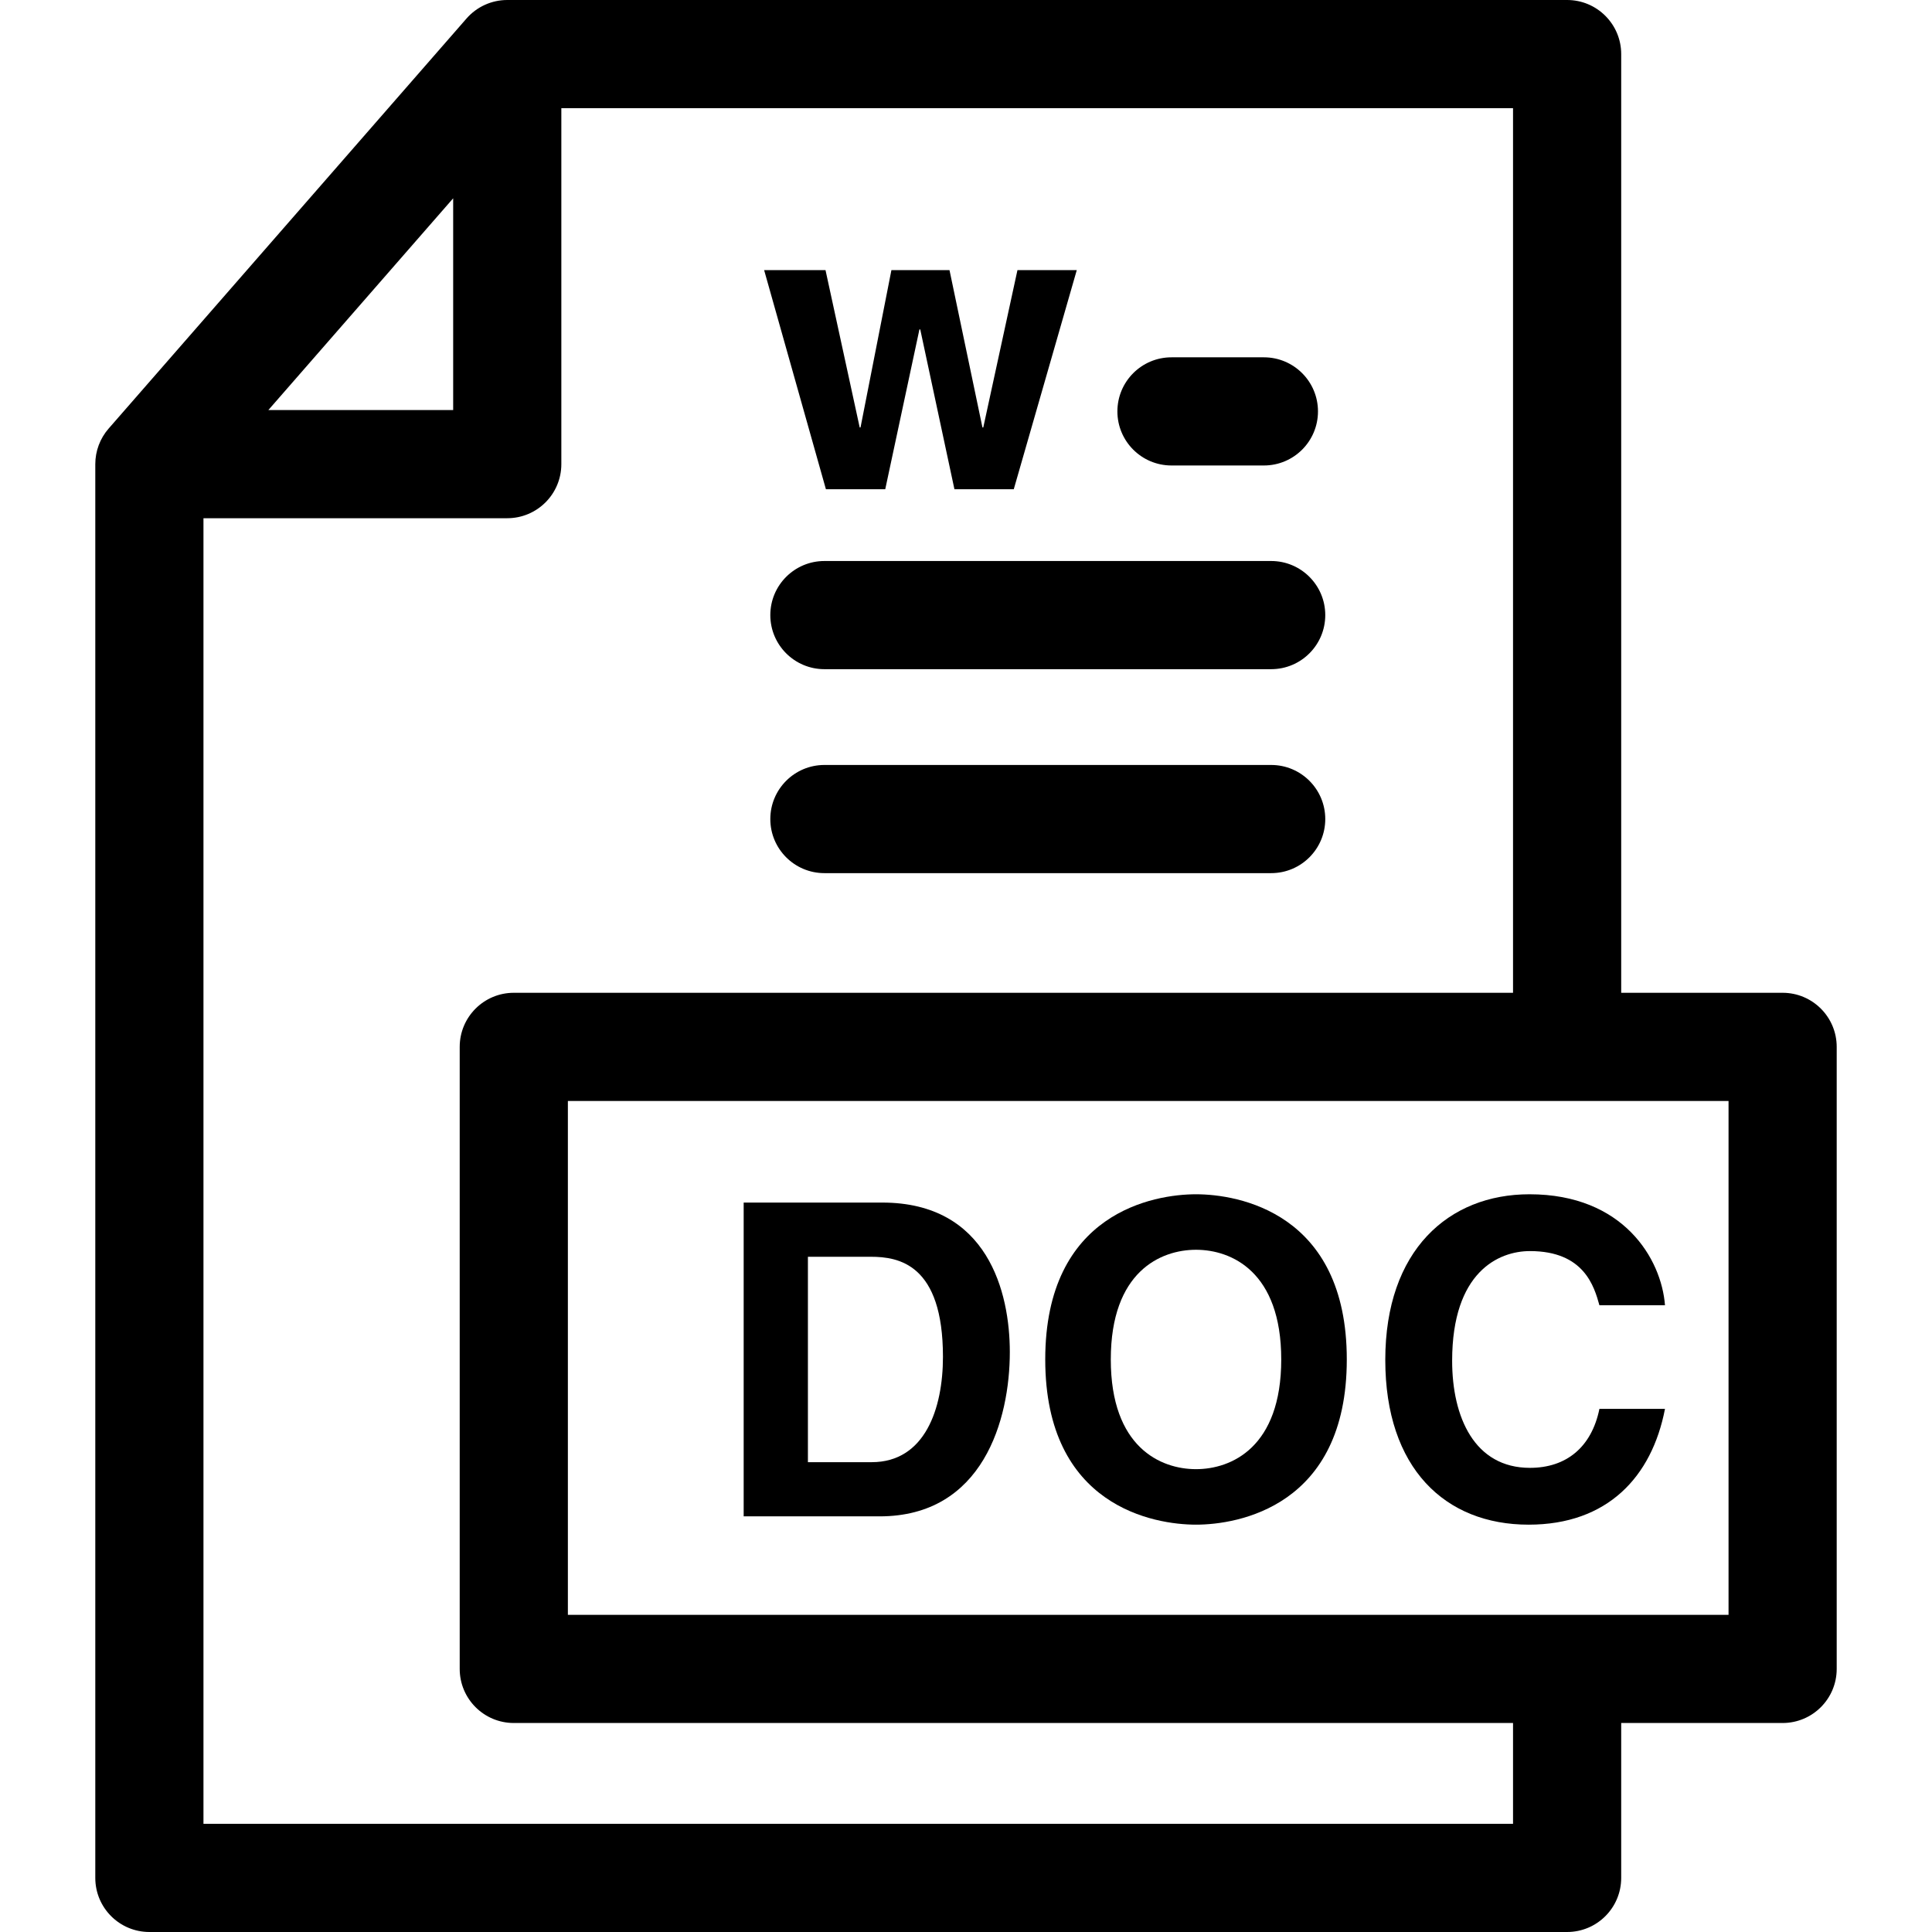 <?xml version="1.0" encoding="iso-8859-1"?>
<!-- Uploaded to: SVG Repo, www.svgrepo.com, Generator: SVG Repo Mixer Tools -->
<!DOCTYPE svg PUBLIC "-//W3C//DTD SVG 1.1//EN" "http://www.w3.org/Graphics/SVG/1.1/DTD/svg11.dtd">
<svg fill="#000000" height="800px" width="800px" version="1.1" id="Capa_1" xmlns="http://www.w3.org/2000/svg" xmlns:xlink="http://www.w3.org/1999/xlink" 
	 viewBox="0 0 321.492 321.492" xml:space="preserve">
<g>
	<path d="M296.635,165.204h-26.861V9c0-4.971-4.029-9-9-9H84.409c-2.6,0-5.071,1.124-6.78,3.082L18.077,71.315
		c-1.432,1.64-2.22,3.742-2.22,5.918v235.259c0,4.971,4.029,9,9,9h235.917c4.971,0,9-4.029,9-9v-25.778h26.861c4.971,0,9-4.029,9-9
		v-103.51C305.635,169.233,301.606,165.204,296.635,165.204z M287.635,268.714H94.497v-85.51h193.139V268.714z M75.409,32.999
		v35.234H44.657L75.409,32.999z M251.774,303.492H33.857V86.233h50.552c4.971,0,9-4.029,9-9V18h158.365v147.204H85.497
		c-4.971,0-9,4.029-9,9v103.51c0,4.971,4.029,9,9,9h166.277V303.492z"/>
	<path d="M146.802,200.112H123.75v52.216h22.616c17.235,0,21.672-16.145,21.672-27.344
		C168.038,215.094,164.402,200.112,146.802,200.112z M145.057,243.311H134.44v-34.18h10.472c4.654,0,11.999,1.236,11.999,16.653
		C156.911,234.365,153.929,243.311,145.057,243.311z"/>
	<path d="M199.021,198.731c-6.908,0-25.089,2.981-25.089,27.489s18.181,27.489,25.089,27.489c6.909,0,25.09-2.981,25.09-27.489
		S205.93,198.731,199.021,198.731z M199.021,244.474c-5.891,0-14.181-3.636-14.181-18.253s8.29-18.254,14.181-18.254
		s14.182,3.637,14.182,18.254S204.912,244.474,199.021,244.474z"/>
	<path d="M254.514,198.731c-13.453,0-23.998,9.309-23.998,27.562c0,18.035,9.963,27.417,23.853,27.417
		c13.091,0,20.509-7.927,22.69-19.271H266.15c-1.309,6.399-5.526,9.817-11.563,9.817c-9.236,0-12.945-8.436-12.945-17.817
		c0-14.763,7.709-18.254,12.945-18.254c9.018,0,10.69,5.891,11.563,9.019h10.909C276.477,209.494,270.15,198.731,254.514,198.731z"
		/>
	<polygon points="147.307,81.414 152.996,54.818 153.133,54.818 158.822,81.414 168.694,81.414 179.18,44.947 169.309,44.947 
		163.621,71.131 163.483,71.131 158,44.947 148.335,44.947 143.194,71.131 143.057,71.131 137.368,44.947 127.154,44.947 
		137.436,81.414 	"/>
	<path d="M194.938,77.458h15.379c4.971,0,9-4.029,9-9s-4.029-9-9-9h-15.379c-4.971,0-9,4.029-9,9S189.967,77.458,194.938,77.458z"/>
	<path d="M211.529,93.354h-74.346c-4.971,0-9,4.029-9,9s4.029,9,9,9h74.346c4.971,0,9-4.029,9-9S216.5,93.354,211.529,93.354z"/>
	<path d="M211.529,127.294h-74.346c-4.971,0-9,4.029-9,9s4.029,9,9,9h74.346c4.971,0,9-4.029,9-9S216.5,127.294,211.529,127.294z"/>
</g>
</svg>